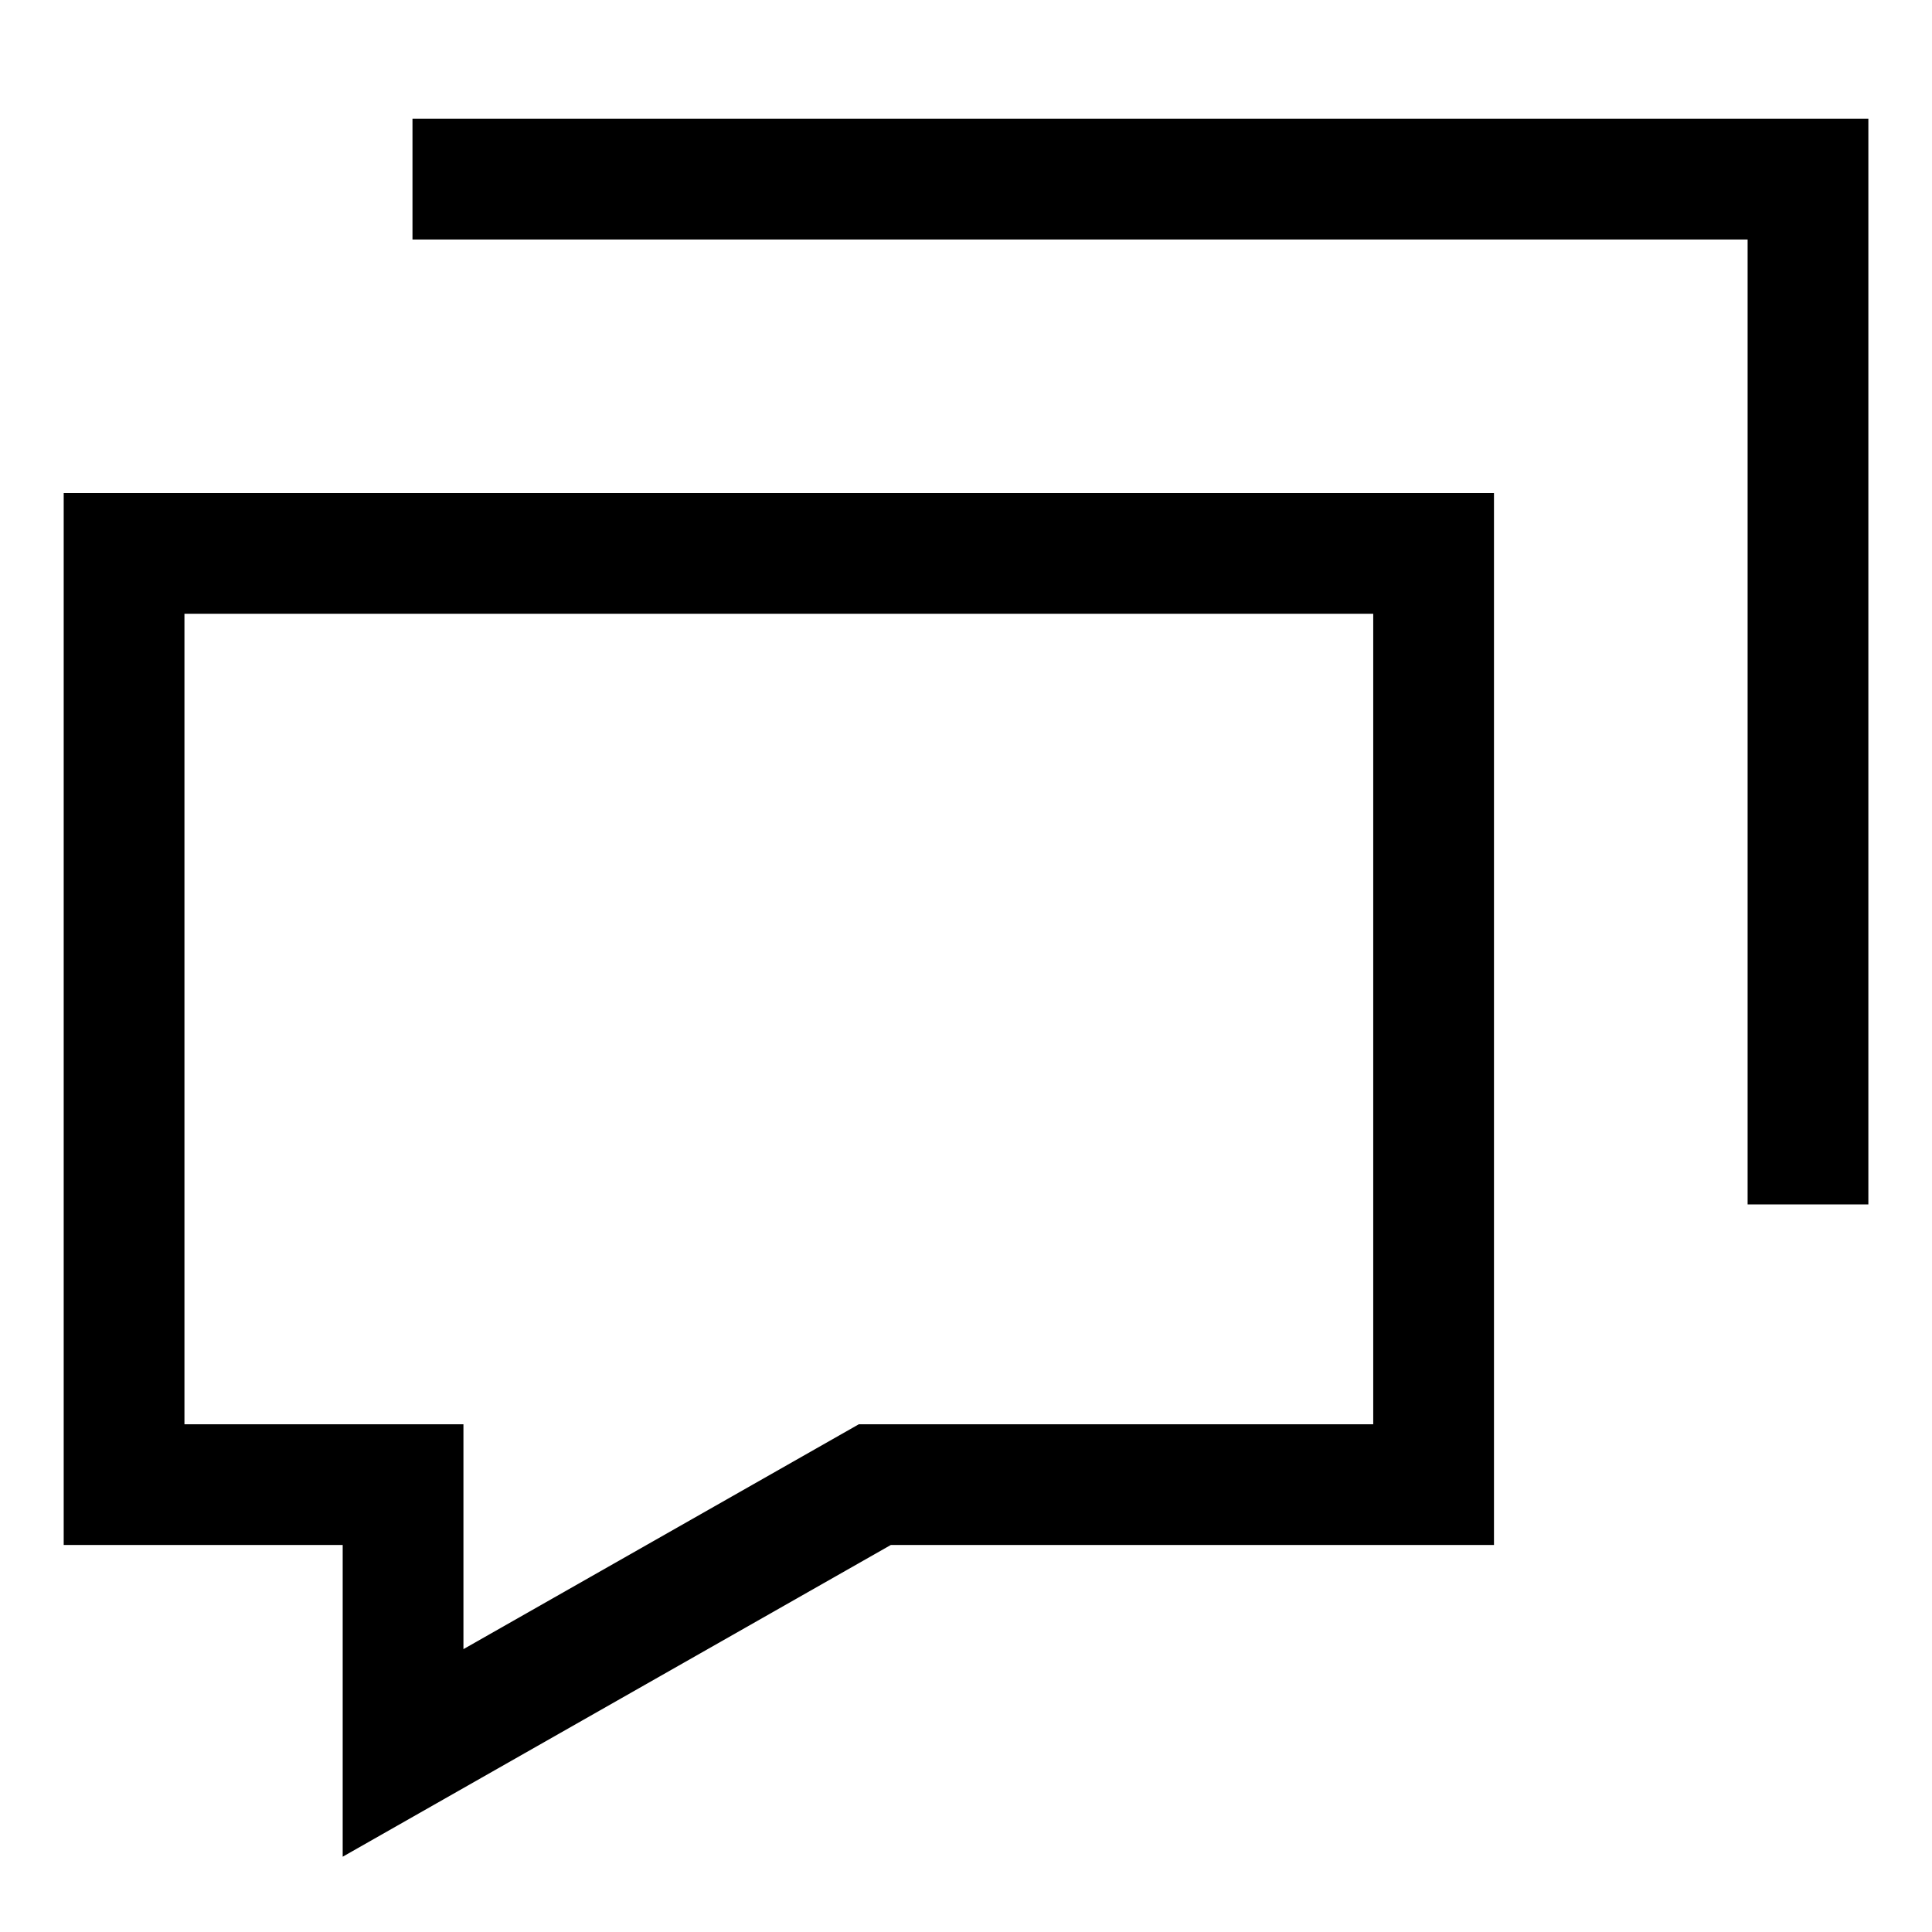 <svg width="32" height="32" viewBox="0 0 32 32" fill="none" xmlns="http://www.w3.org/2000/svg">
<path d="M2.055 9.166H23.745V24.59H14.49L6.676 29.034V24.59H2.055V9.166Z" stroke="black" stroke-width="2"/>
<path d="M6.832 2.967H29.946V19.949" stroke="black" stroke-width="2"/>
</svg>

